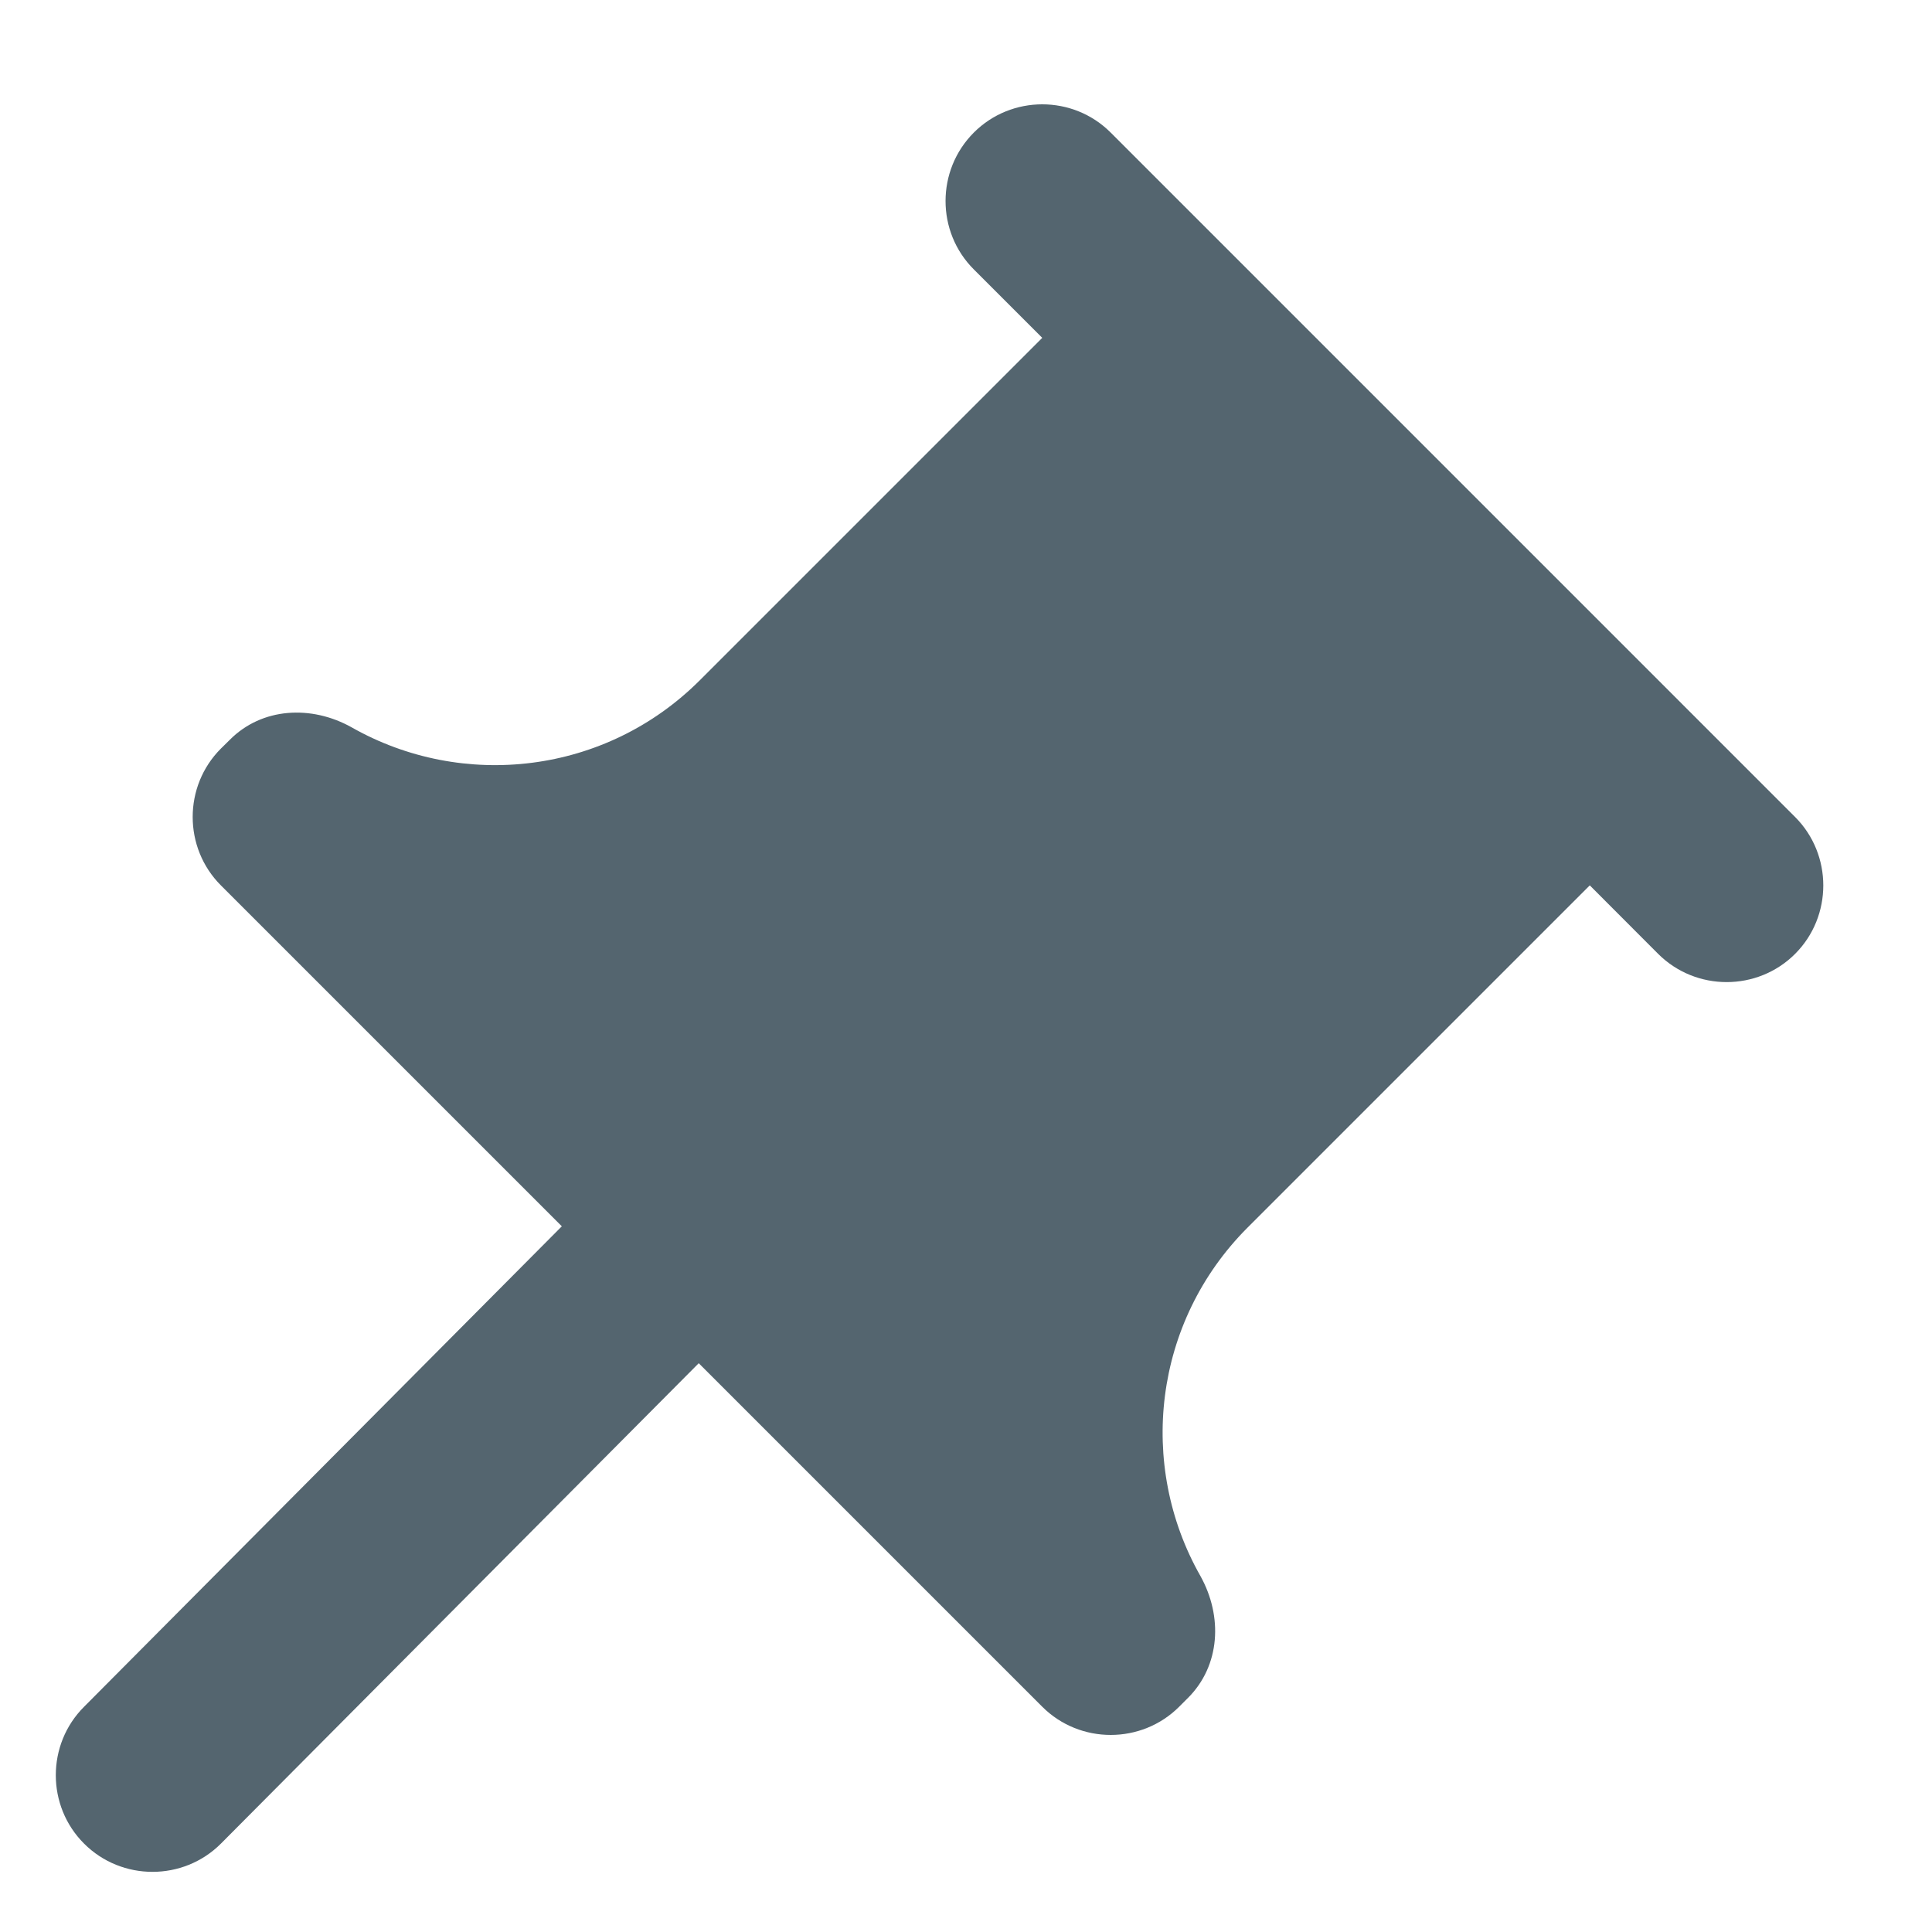 <svg width="15" height="15" viewBox="0 0 15 15" fill="none" xmlns="http://www.w3.org/2000/svg">
<path id="Vector" fill-rule="evenodd" clip-rule="evenodd" d="M9.224 13.182C9.474 12.932 9.495 12.55 9.32 12.236C8.831 11.375 8.953 10.265 9.686 9.531L12.343 6.874L12.874 7.406C13.167 7.698 13.645 7.698 13.937 7.406C14.229 7.114 14.229 6.635 13.937 6.343L8.623 1.029C8.331 0.737 7.853 0.737 7.561 1.029C7.268 1.322 7.268 1.8 7.561 2.092L8.092 2.623L5.435 5.28C4.702 6.014 3.591 6.136 2.73 5.647C2.417 5.472 2.034 5.493 1.785 5.743L1.715 5.812C1.423 6.104 1.423 6.582 1.715 6.874L4.362 9.521L0.653 13.251C0.36 13.543 0.36 14.022 0.653 14.314C0.945 14.606 1.423 14.606 1.715 14.314L5.425 10.584L8.092 13.251C8.384 13.543 8.863 13.543 9.155 13.251L9.224 13.182Z" fill="#54656F"/>
</svg>
